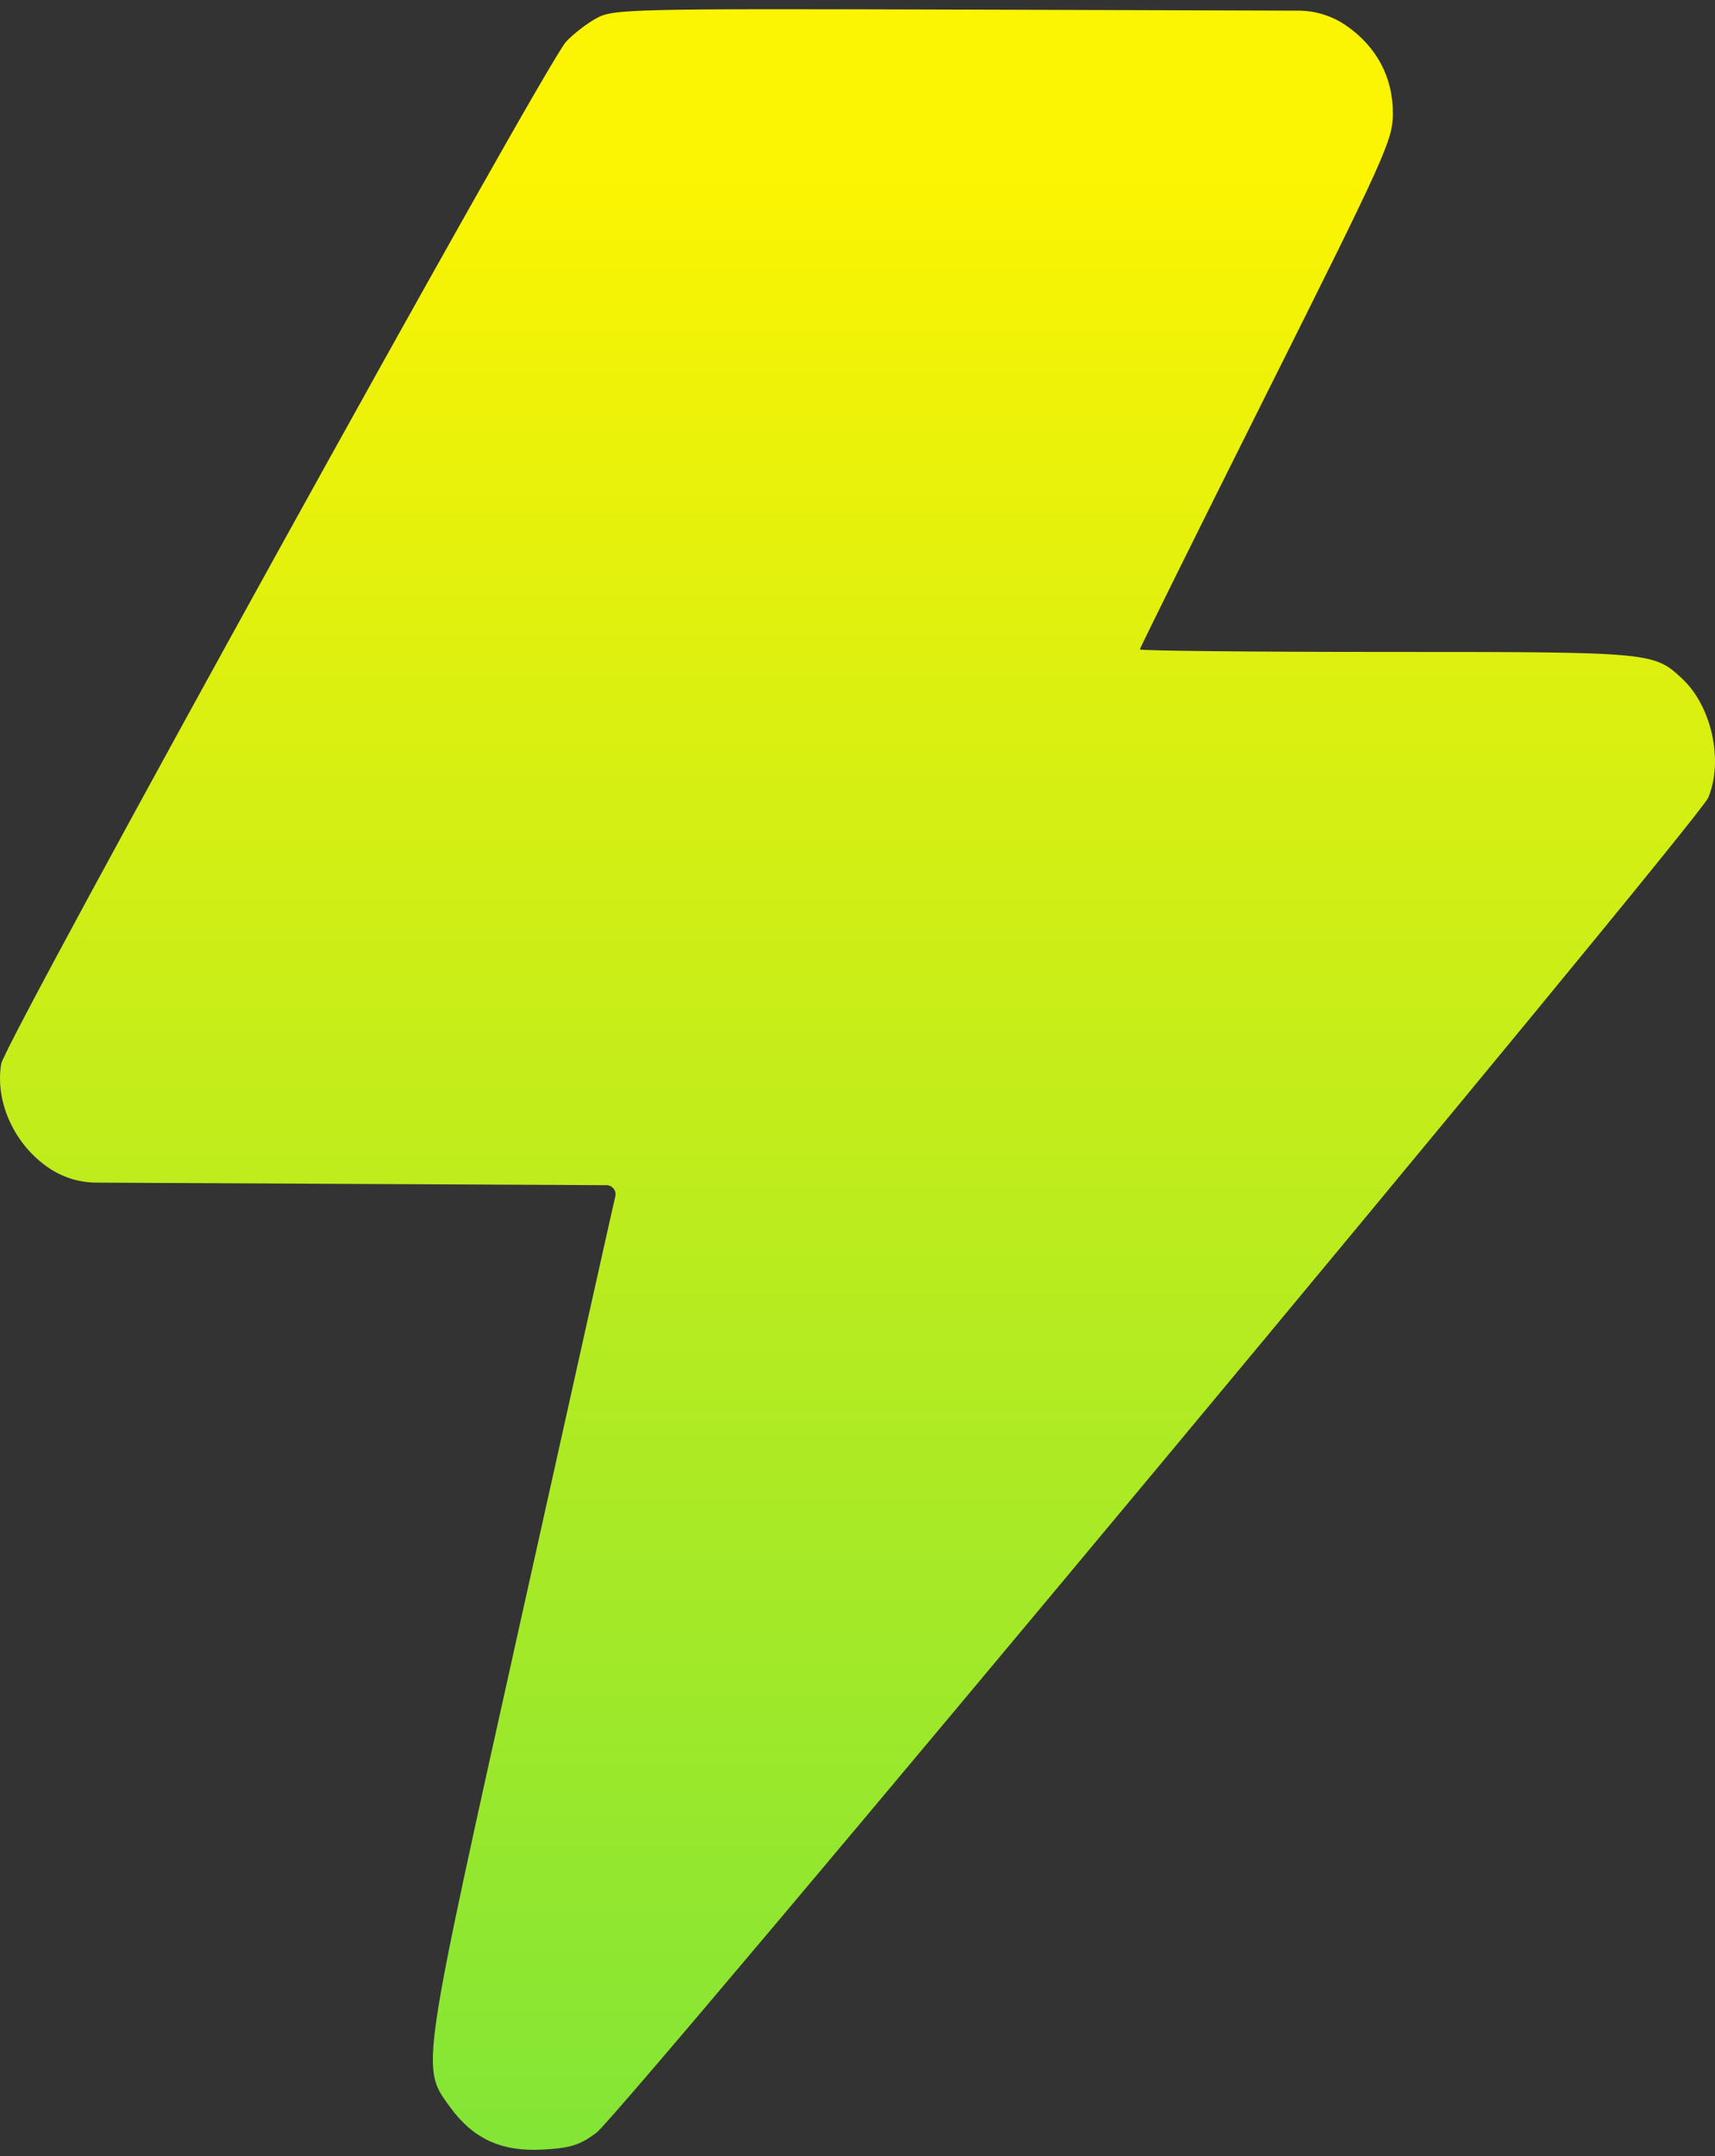 <svg width="179" height="225" viewBox="0 0 179 225" fill="none" xmlns="http://www.w3.org/2000/svg">
<rect x="0" y="0" width="179" height="225" fill="#333333" stroke="none"/>
<path fill-rule="evenodd" clip-rule="evenodd" d="M62.301 1.876C61.291 2.418 59.843 3.531 59.084 4.351C56.868 6.742 0.519 108.674 0.126 111.002C-0.549 114.997 1.541 119.518 5.174 121.923C6.617 122.879 8.308 123.392 10.038 123.401L35.947 123.532L63.304 123.67C63.917 123.673 64.365 124.249 64.218 124.844C64.058 125.486 59.646 145.257 54.414 168.779C43.823 216.393 43.93 215.661 46.931 219.805C49.37 223.172 52.298 224.528 56.629 224.297C59.534 224.143 60.504 223.841 62.238 222.552C64.91 220.565 177.255 85.706 178.289 83.243C179.909 79.386 178.661 73.696 175.562 70.805C172.6 68.043 172.408 68.025 144.705 68.025C130.553 68.025 118.975 67.906 118.975 67.761C118.975 67.615 124.914 55.631 132.172 41.129C144.662 16.176 145.37 14.605 145.379 11.832C145.391 8.105 143.712 4.918 140.576 2.716C139.096 1.676 137.331 1.115 135.522 1.11L101.219 1.005C65.831 0.896 64.054 0.936 62.301 1.876Z" fill="url(#paint0_linear_557_9365)"/>
<defs>
<linearGradient id="paint0_linear_557_9365" x1="89.5" y1="18.397" x2="89.5" y2="224.322" gradientUnits="userSpaceOnUse">
<stop stop-color="#FBF402"/>
<stop offset="1" stop-color="#83E536"/>
</linearGradient>
</defs>
</svg>

